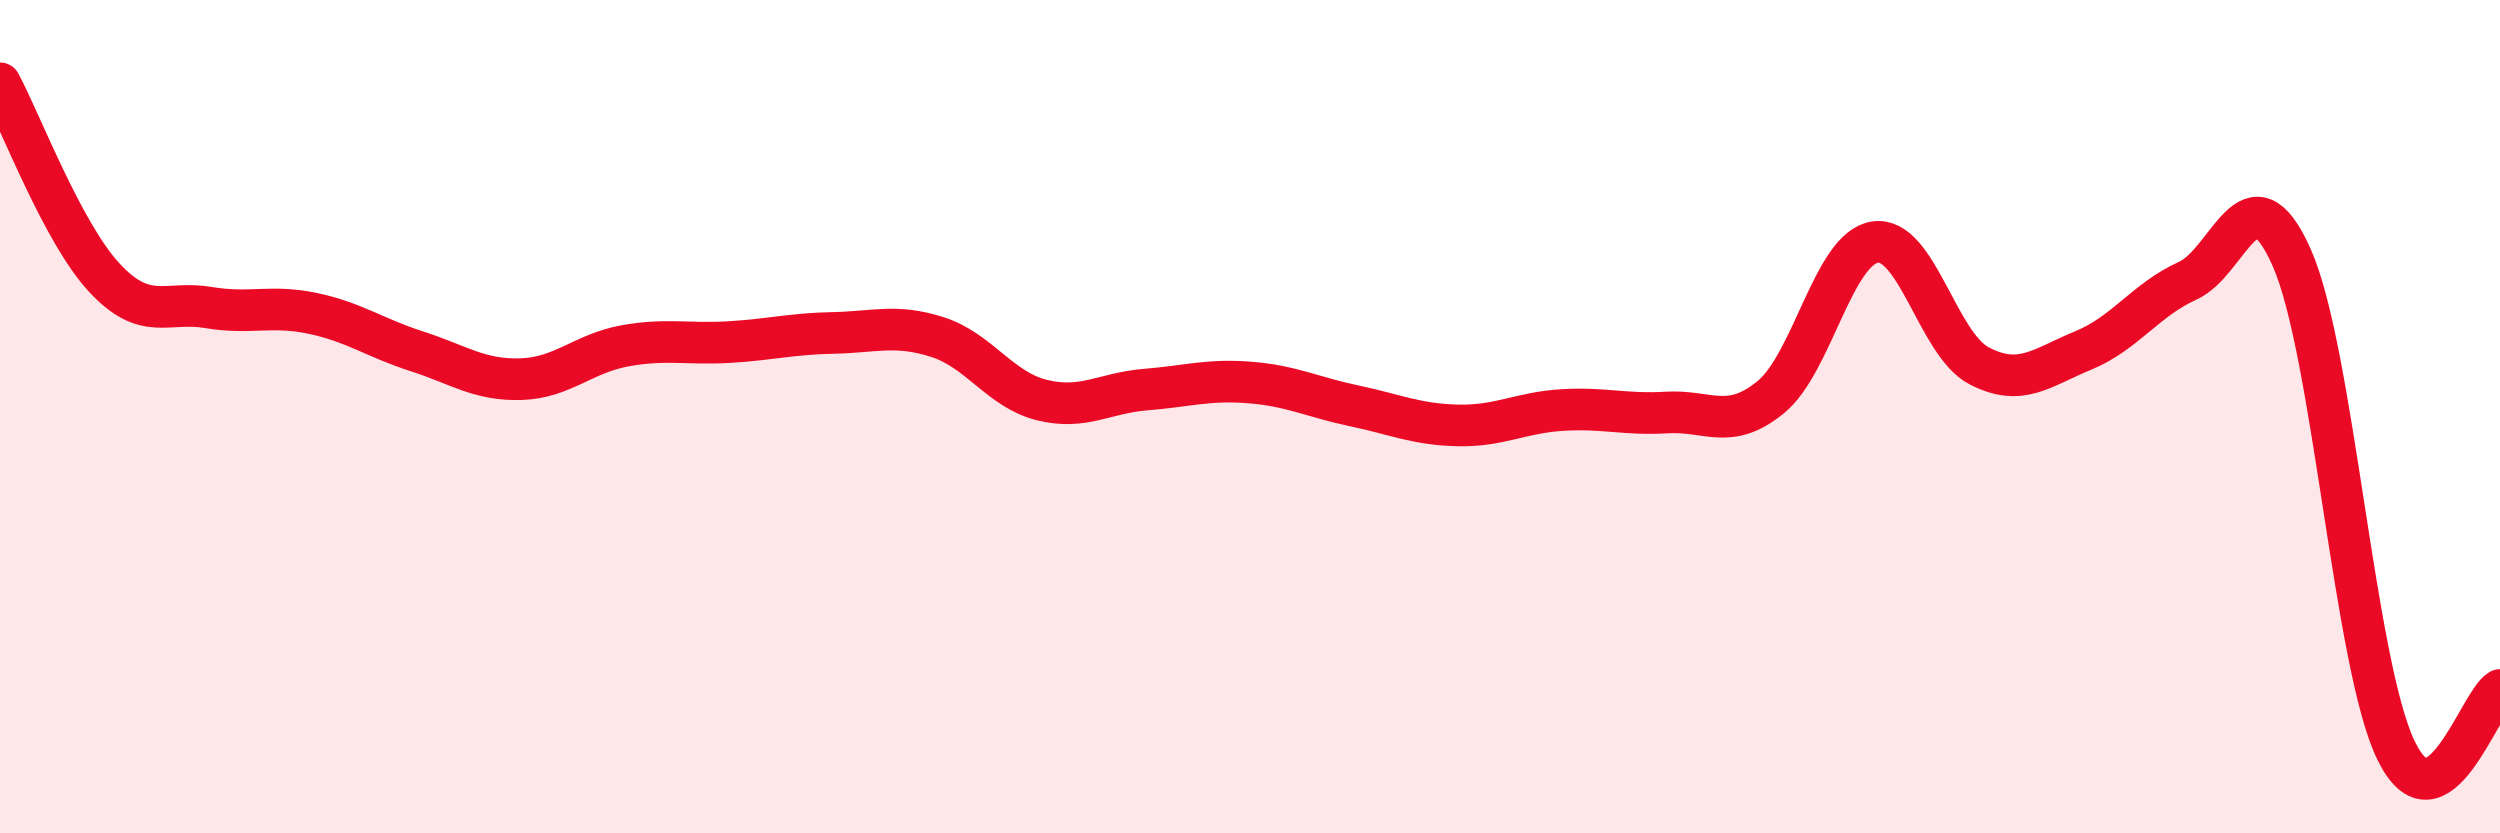 
    <svg width="60" height="20" viewBox="0 0 60 20" xmlns="http://www.w3.org/2000/svg">
      <path
        d="M 0,2 C 0.5,2.93 1.5,5.58 2.5,6.66 C 3.5,7.74 4,7.21 5,7.38 C 6,7.55 6.5,7.31 7.5,7.52 C 8.5,7.73 9,8.11 10,8.43 C 11,8.75 11.5,9.13 12.5,9.1 C 13.5,9.07 14,8.48 15,8.3 C 16,8.12 16.5,8.27 17.5,8.21 C 18.5,8.15 19,8.01 20,7.99 C 21,7.97 21.5,7.77 22.5,8.09 C 23.5,8.41 24,9.35 25,9.6 C 26,9.85 26.5,9.43 27.5,9.35 C 28.5,9.27 29,9.1 30,9.18 C 31,9.26 31.5,9.53 32.5,9.74 C 33.5,9.95 34,10.19 35,10.21 C 36,10.23 36.5,9.9 37.5,9.84 C 38.5,9.78 39,9.96 40,9.9 C 41,9.84 41.5,10.35 42.5,9.53 C 43.5,8.71 44,5.96 45,5.81 C 46,5.66 46.5,8.26 47.5,8.78 C 48.5,9.3 49,8.82 50,8.41 C 51,8 51.5,7.19 52.5,6.74 C 53.5,6.29 54,3.93 55,6.18 C 56,8.43 56.5,15.92 57.5,18 C 58.5,20.08 59.5,16.85 60,16.56L60 20L0 20Z"
        fill="#EB0A25"
        opacity="0.1"
        stroke-linecap="round"
        stroke-linejoin="round"
      />
      <path
        d="M 0,2 C 0.5,2.93 1.5,5.58 2.5,6.66 C 3.5,7.74 4,7.21 5,7.38 C 6,7.55 6.5,7.31 7.5,7.52 C 8.5,7.73 9,8.11 10,8.43 C 11,8.75 11.5,9.13 12.5,9.1 C 13.5,9.07 14,8.48 15,8.3 C 16,8.12 16.5,8.27 17.5,8.21 C 18.5,8.15 19,8.01 20,7.99 C 21,7.97 21.5,7.77 22.5,8.09 C 23.5,8.41 24,9.35 25,9.6 C 26,9.85 26.5,9.43 27.5,9.35 C 28.5,9.27 29,9.1 30,9.18 C 31,9.26 31.5,9.53 32.5,9.74 C 33.5,9.95 34,10.19 35,10.21 C 36,10.23 36.5,9.9 37.5,9.84 C 38.5,9.78 39,9.96 40,9.9 C 41,9.84 41.5,10.35 42.5,9.53 C 43.5,8.71 44,5.96 45,5.81 C 46,5.66 46.5,8.26 47.5,8.78 C 48.5,9.3 49,8.82 50,8.41 C 51,8 51.5,7.19 52.5,6.74 C 53.5,6.29 54,3.93 55,6.18 C 56,8.43 56.5,15.92 57.5,18 C 58.5,20.08 59.5,16.85 60,16.56"
        stroke="#EB0A25"
        stroke-width="1"
        fill="none"
        stroke-linecap="round"
        stroke-linejoin="round"
      />
    </svg>
  